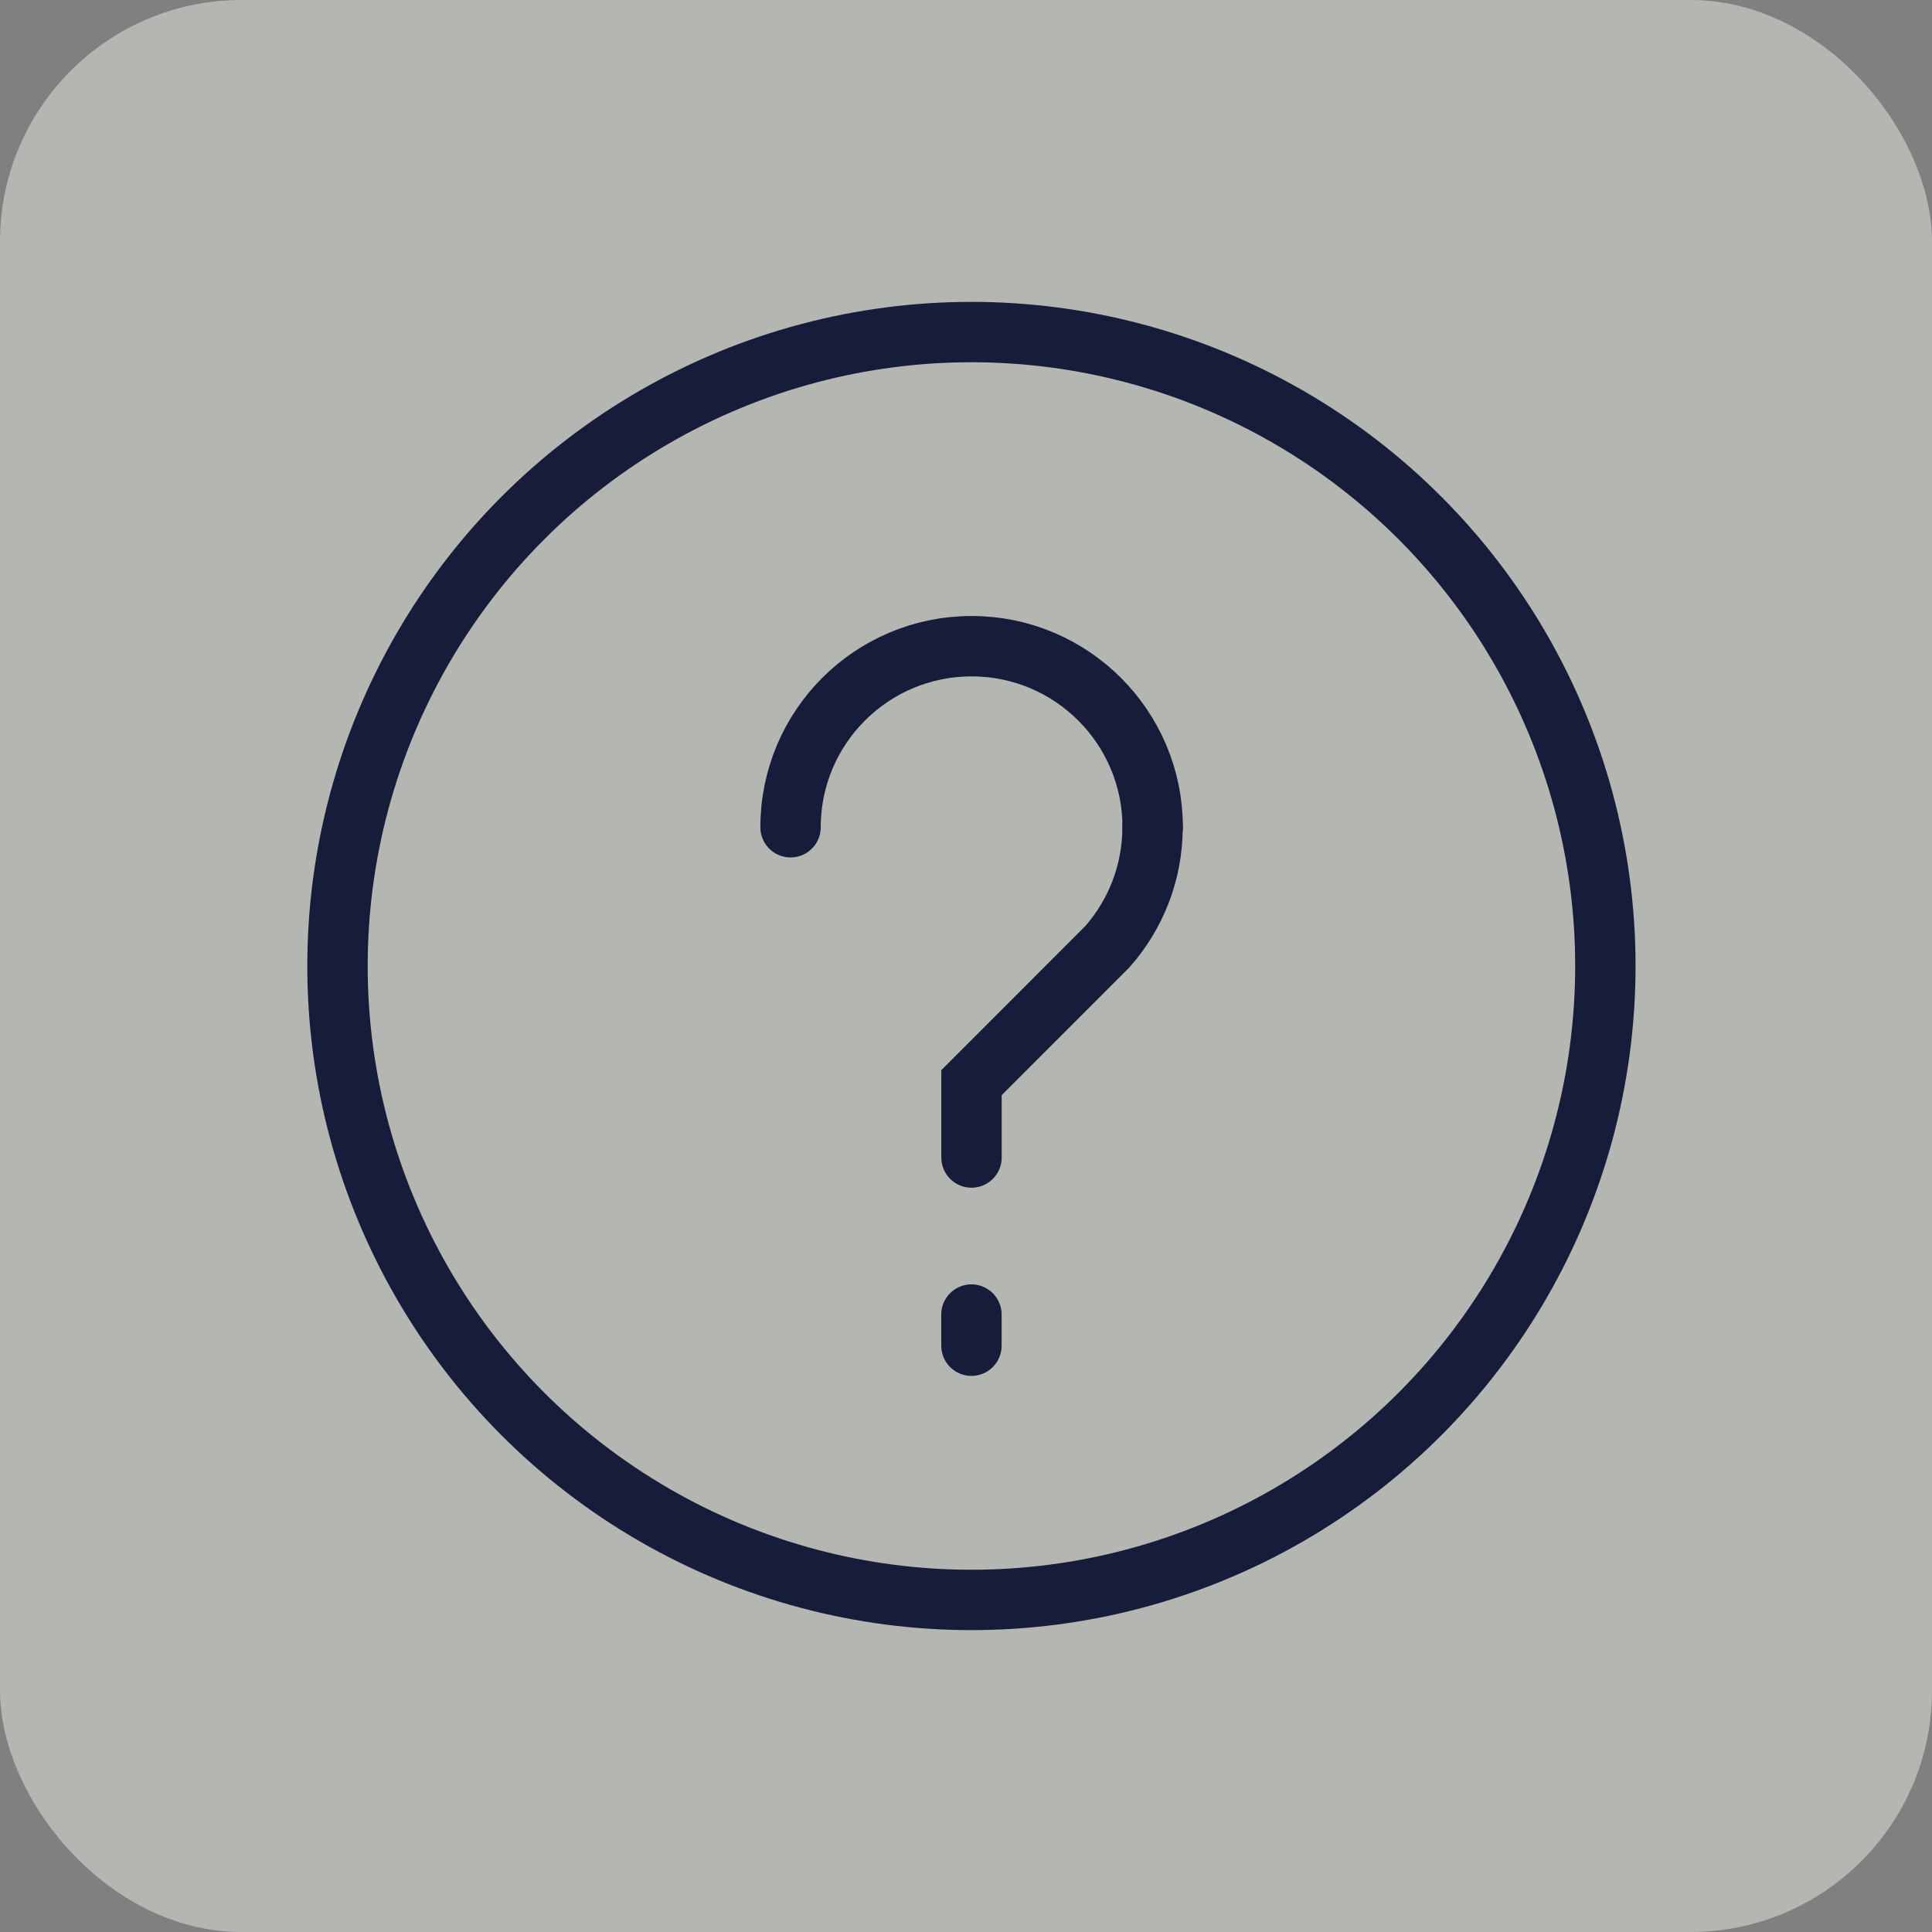 <?xml version="1.0" encoding="UTF-8" standalone="no"?>
<!DOCTYPE svg PUBLIC "-//W3C//DTD SVG 1.1//EN"
	"http://www.w3.org/Graphics/SVG/1.1/DTD/svg11.dtd">
<svg width="32" height="32" viewBox="0 0 32 32" fill="none" xmlns="http://www.w3.org/2000/svg">
  <rect x="0" y="0" width="32" height="32" fill="#808080" stroke="none"/>
  <rect width="32" height="32" rx="4" fill="#E9ECE4" fill-opacity="0.5" />
  <circle cx="16.09" cy="16" r="10.5" stroke="#171C3A" />
  <path
    d="M19.092 13.702C19.092 12.046 17.749 10.703 16.093 10.703C14.436 10.703 13.094 12.046 13.094 13.702"
    stroke="#171C3A"
    stroke-linecap="round"
  />
  <path d="M19.09 13.699C19.09 14.459 18.807 15.153 18.341 15.681L16.091 17.932L16.091 19.172" stroke="#171C3A" stroke-linecap="round" />
  <path d="M16.09 21.773V22.289" stroke="#171C3A" stroke-linecap="round" />
</svg>
